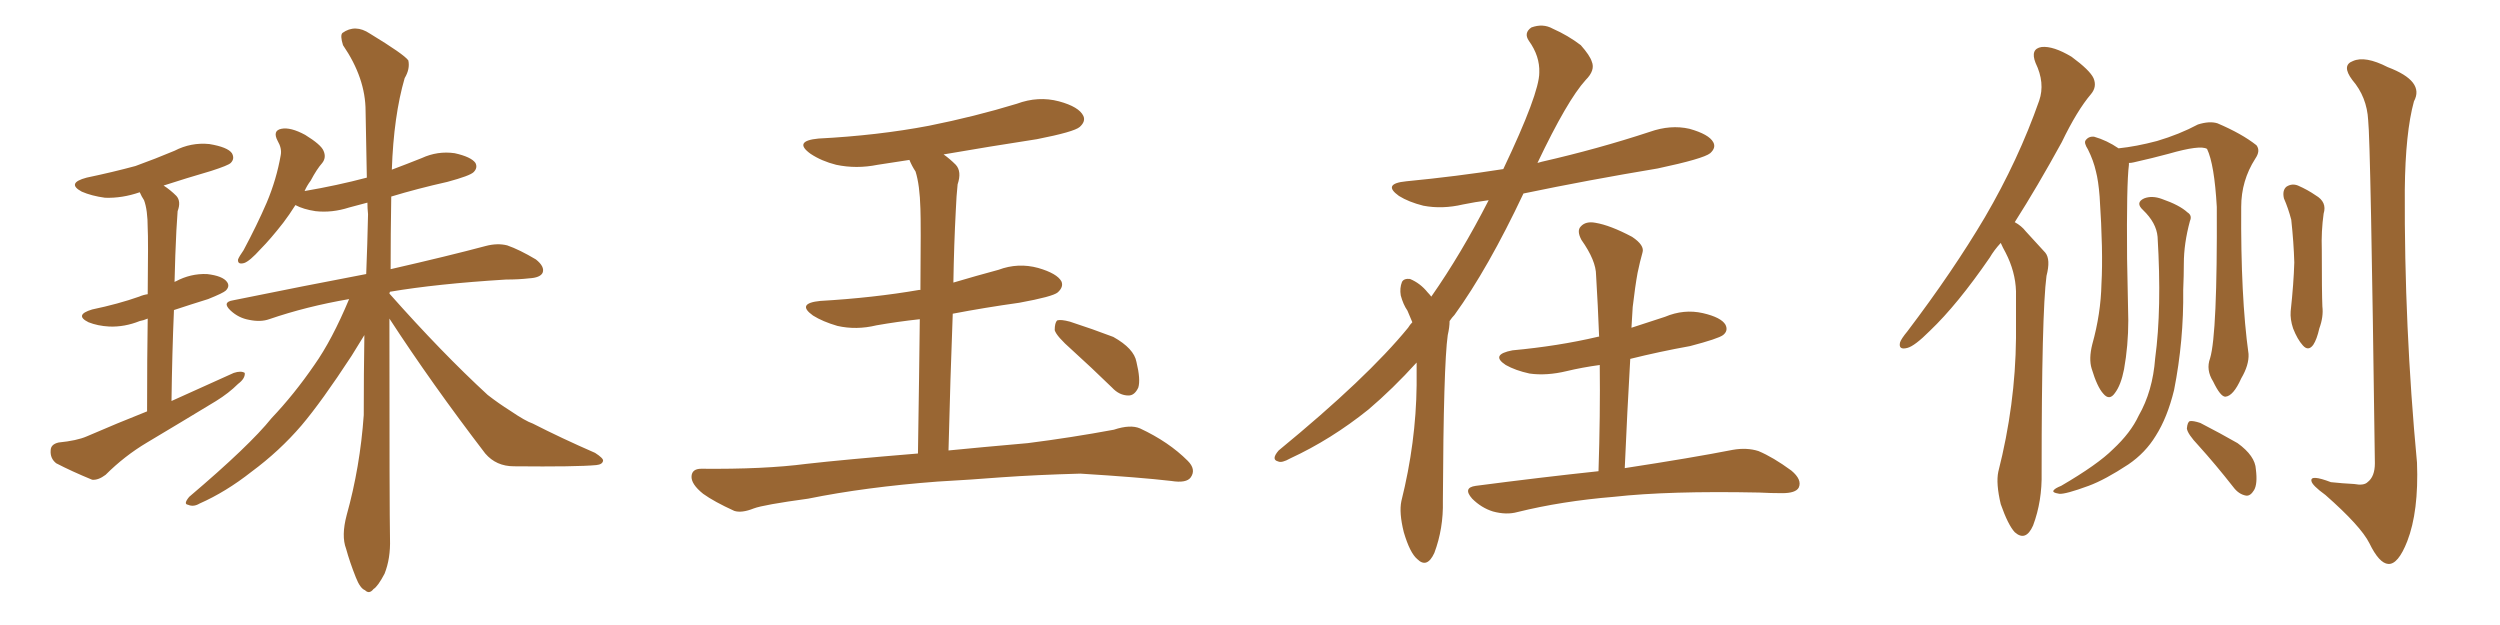 <svg xmlns="http://www.w3.org/2000/svg" xmlns:xlink="http://www.w3.org/1999/xlink" width="600" height="150"><path fill="#996633" padding="10" d="M35.30 98.73L35.30 98.73Q35.30 85.40 35.45 76.46L35.45 76.46Q34.42 76.90 33.54 77.05L33.54 77.05Q29.88 78.52 26.22 78.37L26.22 78.37Q23.44 78.22 21.24 77.34L21.24 77.34Q17.72 75.59 22.12 74.27L22.12 74.27Q28.42 72.95 33.40 71.19L33.40 71.19Q34.42 70.75 35.45 70.61L35.45 70.61Q35.60 57.13 35.45 54.79L35.45 54.79Q35.45 50.39 34.57 48.05L34.57 48.05Q33.98 47.17 33.54 46.14L33.54 46.14Q29.30 47.61 25.20 47.46L25.20 47.46Q21.97 47.02 19.63 46.00L19.63 46.00Q15.82 43.95 20.80 42.63L20.80 42.63Q27.10 41.31 32.52 39.84L32.52 39.84Q37.35 38.09 41.89 36.18L41.89 36.18Q45.85 34.13 50.24 34.57L50.24 34.57Q54.64 35.30 55.66 36.77L55.66 36.77Q56.40 38.09 55.37 39.11L55.37 39.11Q54.79 39.70 50.68 41.02L50.68 41.02Q44.68 42.77 39.26 44.53L39.26 44.53Q40.87 45.56 42.33 47.02L42.33 47.02Q43.51 48.34 42.63 50.68L42.63 50.68Q42.48 52.59 42.33 55.37L42.33 55.37Q42.04 61.08 41.89 67.68L41.89 67.68Q42.04 67.53 42.19 67.53L42.19 67.53Q45.70 65.63 49.66 65.77L49.66 65.77Q53.47 66.21 54.49 67.68L54.49 67.68Q55.22 68.70 54.20 69.73L54.20 69.73Q53.61 70.31 49.95 71.78L49.95 71.78Q45.70 73.10 41.75 74.41L41.75 74.41Q41.31 84.67 41.16 96.24L41.16 96.24Q48.93 92.72 56.10 89.50L56.10 89.50Q57.86 88.92 58.74 89.50L58.74 89.50Q58.89 90.82 57.13 92.14L57.13 92.14Q54.93 94.34 51.86 96.24L51.86 96.24Q43.65 101.22 35.30 106.20L35.30 106.20Q29.88 109.42 25.34 113.96L25.34 113.96Q23.58 115.28 22.12 115.14L22.12 115.14Q17.14 113.09 13.48 111.18L13.48 111.18Q12.01 110.01 12.16 108.11L12.16 108.11Q12.16 106.64 14.06 106.20L14.06 106.20Q18.46 105.76 20.80 104.74L20.80 104.74Q28.27 101.51 35.30 98.73ZM93.46 76.46L93.46 76.46L93.46 76.46Q93.46 122.75 93.60 129.35L93.60 129.35Q93.75 134.03 92.29 137.70L92.29 137.70Q90.67 140.77 89.65 141.36L89.65 141.36Q88.62 142.68 87.60 141.65L87.60 141.65Q86.43 141.21 85.40 138.57L85.40 138.57Q83.94 134.91 83.06 131.69L83.06 131.69Q81.88 128.61 83.20 123.63L83.20 123.63Q86.43 112.06 87.30 99.61L87.30 99.61Q87.30 89.65 87.45 80.42L87.45 80.42Q86.28 82.32 84.38 85.40L84.38 85.40Q77.20 96.39 72.36 102.10L72.36 102.10Q67.09 108.25 60.35 113.23L60.35 113.23Q54.20 118.07 47.90 120.85L47.90 120.85Q46.44 121.73 45.12 121.14L45.12 121.14Q43.95 121.00 45.41 119.24L45.41 119.24Q59.91 106.93 65.19 100.34L65.19 100.34Q70.61 94.63 75.44 87.60L75.44 87.60Q79.69 81.59 83.79 71.78L83.79 71.78Q73.54 73.54 64.60 76.61L64.60 76.61Q62.55 77.34 59.77 76.76L59.77 76.76Q57.28 76.32 55.37 74.56L55.37 74.56Q53.17 72.51 55.96 72.07L55.96 72.07Q73.24 68.55 87.89 65.77L87.89 65.77Q88.18 58.45 88.33 51.42L88.33 51.42Q88.18 49.95 88.18 48.63L88.18 48.63Q85.99 49.22 83.79 49.80L83.79 49.80Q79.69 51.12 75.73 50.68L75.73 50.68Q72.80 50.24 70.90 49.22L70.90 49.22Q69.43 51.56 67.97 53.47L67.97 53.47Q64.89 57.42 62.55 59.77L62.55 59.77Q59.91 62.70 58.59 63.13L58.59 63.13Q56.98 63.57 57.13 62.26L57.13 62.26Q57.42 61.52 58.45 60.06L58.45 60.06Q61.67 54.05 64.01 48.63L64.01 48.63Q66.36 43.07 67.38 37.21L67.38 37.21Q67.68 35.60 66.65 33.84L66.65 33.84Q65.33 31.35 67.53 30.91L67.53 30.91Q69.73 30.47 73.24 32.37L73.24 32.37Q77.05 34.72 77.64 36.18L77.64 36.18Q78.37 37.79 77.34 39.11L77.34 39.11Q76.03 40.58 74.56 43.36L74.56 43.36Q73.68 44.53 73.10 45.85L73.10 45.85Q80.86 44.53 88.04 42.63L88.04 42.63Q87.89 34.28 87.74 26.66L87.74 26.66Q87.74 18.75 82.32 10.84L82.32 10.84Q81.59 8.50 82.18 7.91L82.18 7.91Q85.25 5.71 88.77 8.06L88.77 8.06Q96.97 13.04 98.00 14.50L98.00 14.50Q98.44 16.55 97.12 18.75L97.12 18.75Q94.48 27.83 94.04 40.72L94.04 40.72Q97.56 39.40 101.22 37.94L101.22 37.94Q105.03 36.18 109.13 36.77L109.13 36.77Q113.09 37.65 114.11 39.11L114.11 39.11Q114.70 40.28 113.67 41.31L113.67 41.31Q112.79 42.19 107.37 43.65L107.37 43.65Q100.20 45.26 93.90 47.17L93.90 47.17Q93.75 56.25 93.75 64.60L93.75 64.60Q107.81 61.38 116.60 59.03L116.60 59.03Q119.38 58.30 121.73 58.89L121.73 58.89Q124.66 59.91 128.61 62.26L128.61 62.26Q130.81 64.01 130.22 65.48L130.22 65.48Q129.64 66.65 127.00 66.80L127.00 66.80Q124.51 67.09 121.44 67.09L121.44 67.09Q104.74 68.12 93.60 70.02L93.60 70.02Q93.46 70.31 93.46 70.46L93.46 70.46Q106.05 84.67 117.04 94.78L117.04 94.78Q119.68 96.83 122.46 98.58L122.46 98.58Q126.12 101.07 127.88 101.66L127.88 101.66Q134.77 105.18 142.82 108.69L142.82 108.69Q144.87 110.01 144.73 110.60L144.73 110.60Q144.58 111.47 143.12 111.62L143.12 111.62Q138.43 112.06 123.34 111.91L123.34 111.91Q119.09 111.91 116.46 108.84L116.46 108.84Q103.56 91.99 93.46 76.46ZM225 115.58L225 115.58Q207.71 116.89 193.95 119.68L193.95 119.68Q183.25 121.14 180.91 122.02L180.91 122.02Q177.98 123.19 176.22 122.61L176.22 122.61Q171.39 120.41 168.75 118.51L168.75 118.51Q165.82 116.16 165.97 114.26L165.97 114.26Q166.11 112.50 168.31 112.50L168.31 112.50Q183.40 112.65 193.51 111.33L193.51 111.33Q202.59 110.30 220.31 108.84L220.31 108.84Q220.61 89.50 220.75 76.61L220.75 76.61Q215.33 77.20 210.35 78.08L210.35 78.08Q205.52 79.25 200.98 78.22L200.98 78.22Q197.46 77.20 195.12 75.73L195.12 75.73Q191.02 72.80 196.88 72.22L196.88 72.22Q209.62 71.48 220.61 69.58L220.61 69.58Q220.75 69.58 220.90 69.58L220.90 69.58Q221.04 53.32 220.90 50.10L220.90 50.10Q220.75 44.38 219.73 41.16L219.73 41.16Q218.85 39.84 218.26 38.38L218.26 38.38Q214.31 38.96 210.64 39.55L210.64 39.55Q205.52 40.58 200.68 39.55L200.68 39.55Q197.17 38.67 194.53 36.91L194.53 36.91Q190.28 33.84 196.44 33.25L196.44 33.25Q210.64 32.52 222.95 30.18L222.95 30.18Q233.94 27.98 244.04 24.90L244.04 24.90Q249.17 23.00 254.15 24.32L254.15 24.32Q258.98 25.63 260.01 27.83L260.01 27.83Q260.60 29.15 259.13 30.47L259.13 30.47Q257.81 31.64 248.88 33.40L248.88 33.40Q237.45 35.16 226.46 37.06L226.46 37.06Q227.93 38.09 229.39 39.55L229.39 39.55Q230.86 41.16 229.83 44.24L229.83 44.24Q229.54 46.88 229.39 50.54L229.39 50.54Q228.96 58.59 228.81 67.82L228.81 67.82Q234.23 66.21 239.65 64.75L239.65 64.75Q244.34 62.99 249.17 64.31L249.17 64.31Q253.71 65.63 254.74 67.53L254.74 67.53Q255.32 68.85 253.86 70.17L253.86 70.17Q252.69 71.19 244.63 72.66L244.63 72.66Q236.28 73.83 228.66 75.29L228.66 75.29Q228.08 90.38 227.64 108.11L227.64 108.11Q235.11 107.37 246.68 106.35L246.68 106.35Q257.08 105.03 267.33 103.13L267.33 103.13Q271.29 101.81 273.63 102.83L273.63 102.83Q280.52 106.05 285.06 110.60L285.06 110.60Q287.11 112.65 285.79 114.55L285.79 114.55Q284.77 116.02 281.10 115.43L281.10 115.43Q273.49 114.55 259.28 113.67L259.28 113.67Q248.73 113.96 240.38 114.55L240.38 114.55Q232.91 115.14 225 115.58ZM257.23 83.94L257.23 83.94L257.23 83.94Q253.56 80.71 253.13 79.25L253.13 79.25Q253.13 77.49 253.71 76.90L253.71 76.90Q254.59 76.61 256.79 77.20L256.79 77.20Q262.21 78.96 267.19 80.86L267.19 80.86Q272.17 83.64 272.75 86.87L272.75 86.87Q273.78 91.11 273.19 93.02L273.19 93.02Q272.31 94.92 270.85 94.92L270.85 94.92Q268.65 94.92 266.89 93.02L266.89 93.02Q261.77 88.04 257.23 83.94ZM339.99 87.01L339.99 87.01Q334.28 93.31 328.42 98.29L328.42 98.29Q319.48 105.47 309.67 110.01L309.67 110.01Q307.62 111.18 306.74 110.74L306.74 110.74Q304.98 110.30 306.88 108.11L306.88 108.11Q328.13 90.67 337.94 78.66L337.94 78.66Q338.38 77.93 338.96 77.34L338.96 77.34Q338.38 75.88 337.79 74.56L337.79 74.56Q336.77 73.10 336.18 70.90L336.18 70.90Q335.89 69.14 336.47 67.68L336.47 67.68Q336.91 66.80 338.38 66.94L338.38 66.94Q340.87 67.97 342.63 70.17L342.63 70.17Q343.07 70.61 343.51 71.19L343.51 71.19Q350.68 60.94 357.28 48.05L357.28 48.05Q353.91 48.49 351.12 49.07L351.12 49.07Q346.14 50.24 341.60 49.37L341.60 49.37Q338.09 48.49 335.74 47.02L335.74 47.02Q331.64 44.09 337.50 43.51L337.50 43.51Q349.66 42.33 360.79 40.58L360.79 40.58Q369.43 22.41 369.43 17.43L369.43 17.43Q369.58 13.48 366.94 9.81L366.94 9.81Q365.63 7.91 367.53 6.59L367.53 6.59Q370.31 5.57 372.66 6.88L372.66 6.88Q376.32 8.50 379.39 10.84L379.39 10.84Q381.59 13.33 382.03 14.79L382.03 14.79Q382.91 16.85 380.57 19.19L380.57 19.19Q376.17 24.02 368.99 39.11L368.99 39.11Q369.43 38.96 370.02 38.82L370.02 38.82Q383.50 35.74 395.95 31.64L395.95 31.64Q400.93 29.88 405.47 30.91L405.47 30.91Q410.16 32.23 411.18 34.13L411.18 34.13Q411.91 35.45 410.45 36.77L410.45 36.77Q408.84 38.09 397.85 40.43L397.85 40.43Q381.15 43.21 365.63 46.44L365.63 46.44Q357.13 64.45 349.07 75.59L349.07 75.59Q348.49 76.17 347.90 77.05L347.90 77.05Q347.90 78.52 347.46 80.42L347.46 80.42Q346.44 87.60 346.29 120.26L346.29 120.26Q346.44 126.86 344.24 132.71L344.24 132.71Q342.48 136.52 340.14 134.18L340.14 134.18Q338.38 132.71 336.91 127.73L336.91 127.73Q335.74 123.05 336.33 120.26L336.33 120.26Q339.84 106.20 339.99 92.43L339.99 92.43Q339.99 89.65 339.99 87.01ZM383.64 113.09L383.64 113.09L383.64 113.09Q384.08 99.61 383.94 87.60L383.94 87.60Q379.69 88.18 376.03 89.06L376.03 89.06Q371.19 90.23 367.09 89.65L367.09 89.65Q363.72 88.92 361.38 87.60L361.38 87.60Q357.57 85.11 362.99 84.08L362.99 84.08Q373.97 83.06 383.35 80.86L383.35 80.86Q383.64 80.71 383.79 80.86L383.79 80.86Q383.50 73.24 383.06 66.06L383.06 66.06Q383.06 62.55 379.54 57.57L379.54 57.57Q378.37 55.37 379.39 54.35L379.39 54.35Q380.57 53.03 382.91 53.47L382.91 53.47Q386.43 54.05 391.70 56.84L391.70 56.84Q394.78 58.89 394.19 60.64L394.19 60.64Q393.60 62.70 393.02 65.48L393.02 65.48Q392.43 68.70 391.85 73.68L391.85 73.68Q391.70 76.03 391.55 78.66L391.55 78.66Q395.65 77.34 399.61 76.03L399.61 76.03Q404.15 74.12 408.69 75.15L408.69 75.15Q413.09 76.17 414.11 77.93L414.11 77.93Q414.84 79.39 413.53 80.42L413.53 80.42Q412.35 81.30 405.62 83.06L405.62 83.06Q398.29 84.38 391.26 86.13L391.26 86.13Q390.53 98.73 389.94 112.35L389.94 112.35Q406.20 109.86 415.87 107.96L415.87 107.96Q419.24 107.37 422.02 108.25L422.02 108.25Q425.54 109.72 429.93 112.94L429.93 112.94Q432.57 115.14 431.69 117.04L431.69 117.04Q430.96 118.36 427.73 118.36L427.73 118.36Q424.95 118.36 422.17 118.21L422.17 118.21Q400.49 117.77 387.30 119.24L387.30 119.24Q374.85 120.26 364.16 122.90L364.16 122.90Q361.52 123.63 358.30 122.75L358.30 122.75Q355.52 121.88 353.32 119.68L353.32 119.68Q350.98 117.04 354.20 116.60L354.20 116.60Q369.87 114.55 383.64 113.09ZM480.18 58.30L480.18 58.30Q478.56 60.06 477.54 61.82L477.54 61.82Q469.78 73.10 463.18 79.39L463.18 79.39Q459.52 83.06 457.76 83.50L457.76 83.50Q455.57 84.08 456.01 82.18L456.01 82.18Q456.30 81.30 457.76 79.54L457.76 79.54Q468.75 65.04 476.37 52.15L476.37 52.15Q484.42 38.38 489.40 24.17L489.40 24.17Q490.87 19.92 488.53 15.09L488.53 15.09Q487.21 11.72 489.99 11.28L489.99 11.28Q492.77 10.99 497.17 13.62L497.17 13.62Q501.56 16.85 502.44 18.75L502.44 18.75Q503.32 20.80 501.86 22.56L501.86 22.56Q498.49 26.51 494.82 34.13L494.82 34.13Q488.96 44.82 483.54 53.32L483.54 53.32Q485.16 54.20 486.18 55.52L486.18 55.52Q488.09 57.57 490.87 60.64L490.87 60.64Q492.19 62.26 491.16 66.21L491.16 66.21Q489.99 75 489.99 113.38L489.99 113.38Q490.14 120.26 487.94 126.12L487.94 126.12Q486.18 130.08 483.54 127.73L483.54 127.73Q481.93 125.98 480.18 121.00L480.18 121.00Q479.00 116.02 479.59 113.23L479.59 113.23Q483.69 97.12 483.84 81.15L483.84 81.15Q483.84 75.73 483.84 69.87L483.84 69.87Q483.69 65.19 481.35 60.64L481.35 60.64Q480.62 59.33 480.18 58.30ZM527.64 106.93L527.64 106.93Q525 104.15 524.85 102.83L524.85 102.83Q525 101.22 525.59 101.07L525.59 101.07Q526.32 100.93 528.08 101.51L528.08 101.51Q532.91 104.00 537.01 106.35L537.01 106.35Q541.26 109.42 541.41 112.65L541.41 112.65Q541.85 116.16 540.97 117.63L540.97 117.63Q540.09 119.09 539.06 118.95L539.06 118.95Q537.30 118.65 535.99 116.89L535.99 116.89Q531.74 111.47 527.64 106.93ZM548.14 47.61L548.14 47.61Q547.71 45.70 548.73 44.82L548.73 44.82Q550.05 43.95 551.51 44.53L551.51 44.53Q553.86 45.56 555.76 46.88L555.76 46.88Q558.54 48.49 557.67 51.27L557.67 51.27Q557.08 55.52 557.23 59.91L557.23 59.91Q557.23 70.31 557.37 73.54L557.37 73.54Q557.67 76.03 556.64 78.81L556.64 78.81Q556.05 81.45 555.18 82.76L555.18 82.76Q554.00 84.38 552.69 82.91L552.69 82.91Q551.37 81.45 550.34 78.81L550.34 78.81Q549.61 76.61 549.76 74.71L549.76 74.71Q550.49 67.97 550.63 62.99L550.63 62.99Q550.49 58.15 549.90 52.73L549.90 52.73Q549.17 49.95 548.14 47.61ZM568.36 28.86L568.36 28.86Q568.07 23.29 564.55 19.19L564.55 19.19Q561.91 15.67 564.70 14.65L564.70 14.65Q567.63 13.33 573.05 16.11L573.05 16.11Q581.98 19.48 579.35 24.32L579.35 24.32Q577.29 31.79 577.15 45.56L577.15 45.56Q577.00 78.37 580.08 111.04L580.08 111.04Q580.52 122.75 577.73 129.93L577.73 129.93Q575.54 135.50 573.19 135.35L573.19 135.35Q571.00 135.21 568.65 130.37L568.65 130.37Q566.60 126.27 558.11 118.80L558.11 118.80Q554.88 116.46 554.74 115.43L554.74 115.43Q554.44 113.82 559.42 115.72L559.42 115.72Q562.21 116.02 564.99 116.16L564.99 116.16Q567.33 116.60 568.21 115.72L568.21 115.72Q569.97 114.40 569.97 111.18L569.97 111.18Q568.95 33.84 568.36 28.86ZM530.42 85.99L530.42 85.99Q532.18 80.13 532.03 49.66L532.03 49.66Q531.45 39.40 529.69 35.74L529.69 35.74L529.69 35.74Q528.08 34.72 520.46 36.91L520.46 36.91Q516.65 37.94 512.11 38.96L512.11 38.96Q511.52 39.11 510.94 39.11L510.94 39.11Q510.94 39.40 510.94 39.55L510.94 39.55Q510.35 44.09 510.50 62.11L510.50 62.11Q510.64 69.43 510.79 76.90L510.79 76.90Q510.79 82.91 509.77 88.62L509.77 88.62Q509.03 92.43 507.57 94.34L507.57 94.34Q506.25 96.24 504.79 94.48L504.79 94.48Q503.32 92.87 502.00 88.48L502.00 88.48Q501.27 86.13 502.15 82.62L502.15 82.62Q504.20 75.29 504.35 68.12L504.35 68.12Q504.79 60.50 503.91 47.17L503.91 47.17Q503.61 43.36 503.03 41.16L503.03 41.16Q502.44 38.53 501.12 35.89L501.12 35.89Q500.10 34.28 500.54 33.69L500.54 33.69Q501.27 32.67 502.59 32.81L502.59 32.81Q505.66 33.69 508.45 35.60L508.45 35.60Q512.70 35.16 517.68 33.84L517.68 33.84Q523.10 32.23 527.49 29.88L527.49 29.88Q530.27 29.00 532.18 29.59L532.18 29.59Q538.04 32.08 541.55 34.86L541.55 34.86Q542.58 36.18 541.26 38.09L541.26 38.09Q537.89 43.36 537.89 49.66L537.89 49.66Q537.74 71.19 539.65 84.96L539.65 84.96L539.65 84.96Q539.79 87.60 537.89 90.82L537.89 90.82Q535.99 95.07 534.08 95.21L534.08 95.21Q532.91 95.21 531.15 91.55L531.15 91.55Q529.39 88.77 530.42 85.99ZM517.82 56.84L517.82 56.84L517.82 56.84Q517.53 53.47 514.31 50.39L514.31 50.39Q512.40 48.63 514.60 47.61L514.60 47.61Q516.50 46.88 518.85 47.75L518.85 47.75Q523.10 49.22 525 50.98L525 50.98Q526.17 51.71 525.59 53.03L525.59 53.03Q524.12 58.45 524.12 63.28L524.12 63.28Q524.12 66.06 523.97 69.58L523.97 69.58Q524.12 81.74 521.78 93.60L521.78 93.60Q520.17 100.20 517.38 104.59L517.38 104.59Q514.89 108.69 510.79 111.47L510.79 111.47Q505.22 115.14 501.27 116.60L501.27 116.60Q495.70 118.65 494.24 118.51L494.24 118.51Q492.33 118.21 492.92 117.63L492.92 117.63Q493.21 117.19 494.68 116.60L494.68 116.60Q503.47 111.47 507.13 107.81L507.13 107.81Q511.38 103.86 513.28 99.76L513.28 99.76Q516.65 93.90 517.24 85.99L517.24 85.99Q518.85 74.12 517.82 56.84Z"/></svg>